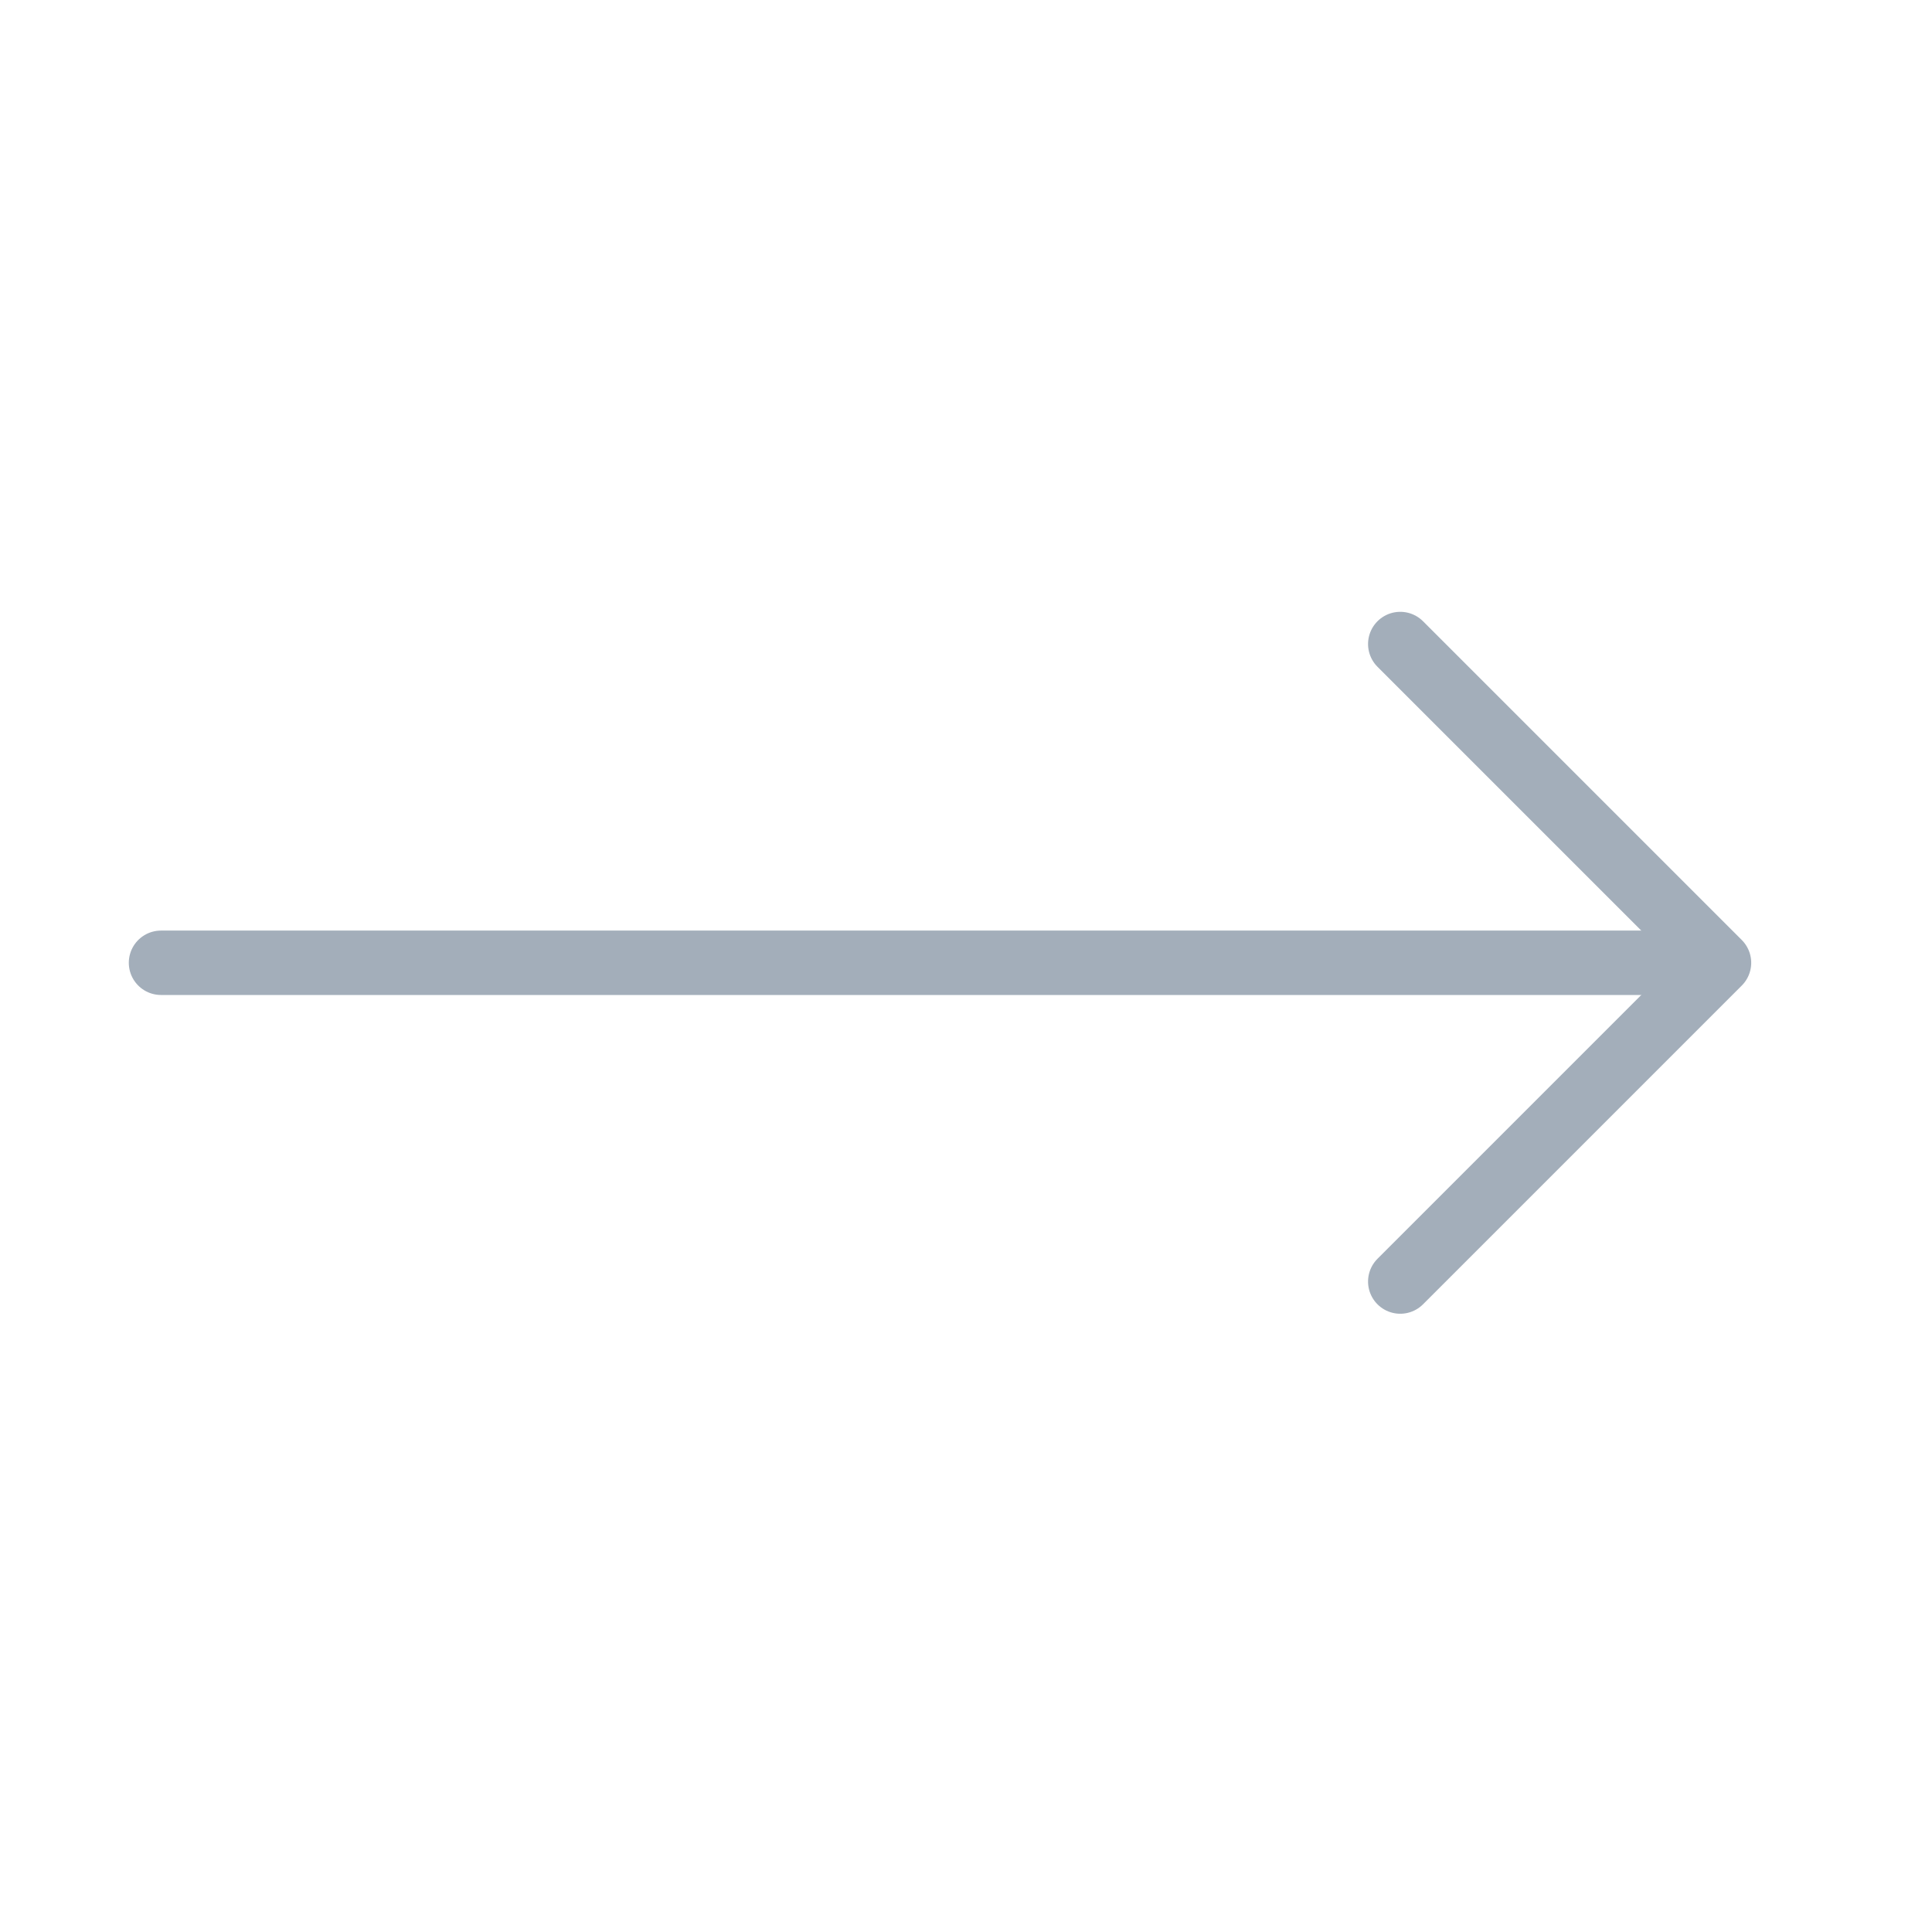 <?xml version="1.0" encoding="UTF-8"?>
<svg width="30px" height="30px" viewBox="0 0 30 30" version="1.1" xmlns="http://www.w3.org/2000/svg" xmlns:xlink="http://www.w3.org/1999/xlink">
    <title>切片</title>
    <g id="内页" stroke="none" stroke-width="1" fill="none" fill-rule="evenodd" stroke-linecap="round">
        <g id="新闻资讯-列表页" transform="translate(-349, -1270)" stroke="#A3AEBA">
            <g id="新闻" transform="translate(278, 912)">
                <g id="icon/招聘备份-2" transform="translate(71, 358)">
                    <line x1="2.5" y1="14.95" x2="25.5" y2="14.95" id="直线"></line>
                    <polyline id="路径" stroke-linejoin="round" transform="translate(21.743, 14.95) rotate(-315) translate(-21.743, -14.95) " points="18.243 11.45 25.243 11.45 25.243 18.45"></polyline>
                </g>
            </g>
        </g>
    </g>
</svg>